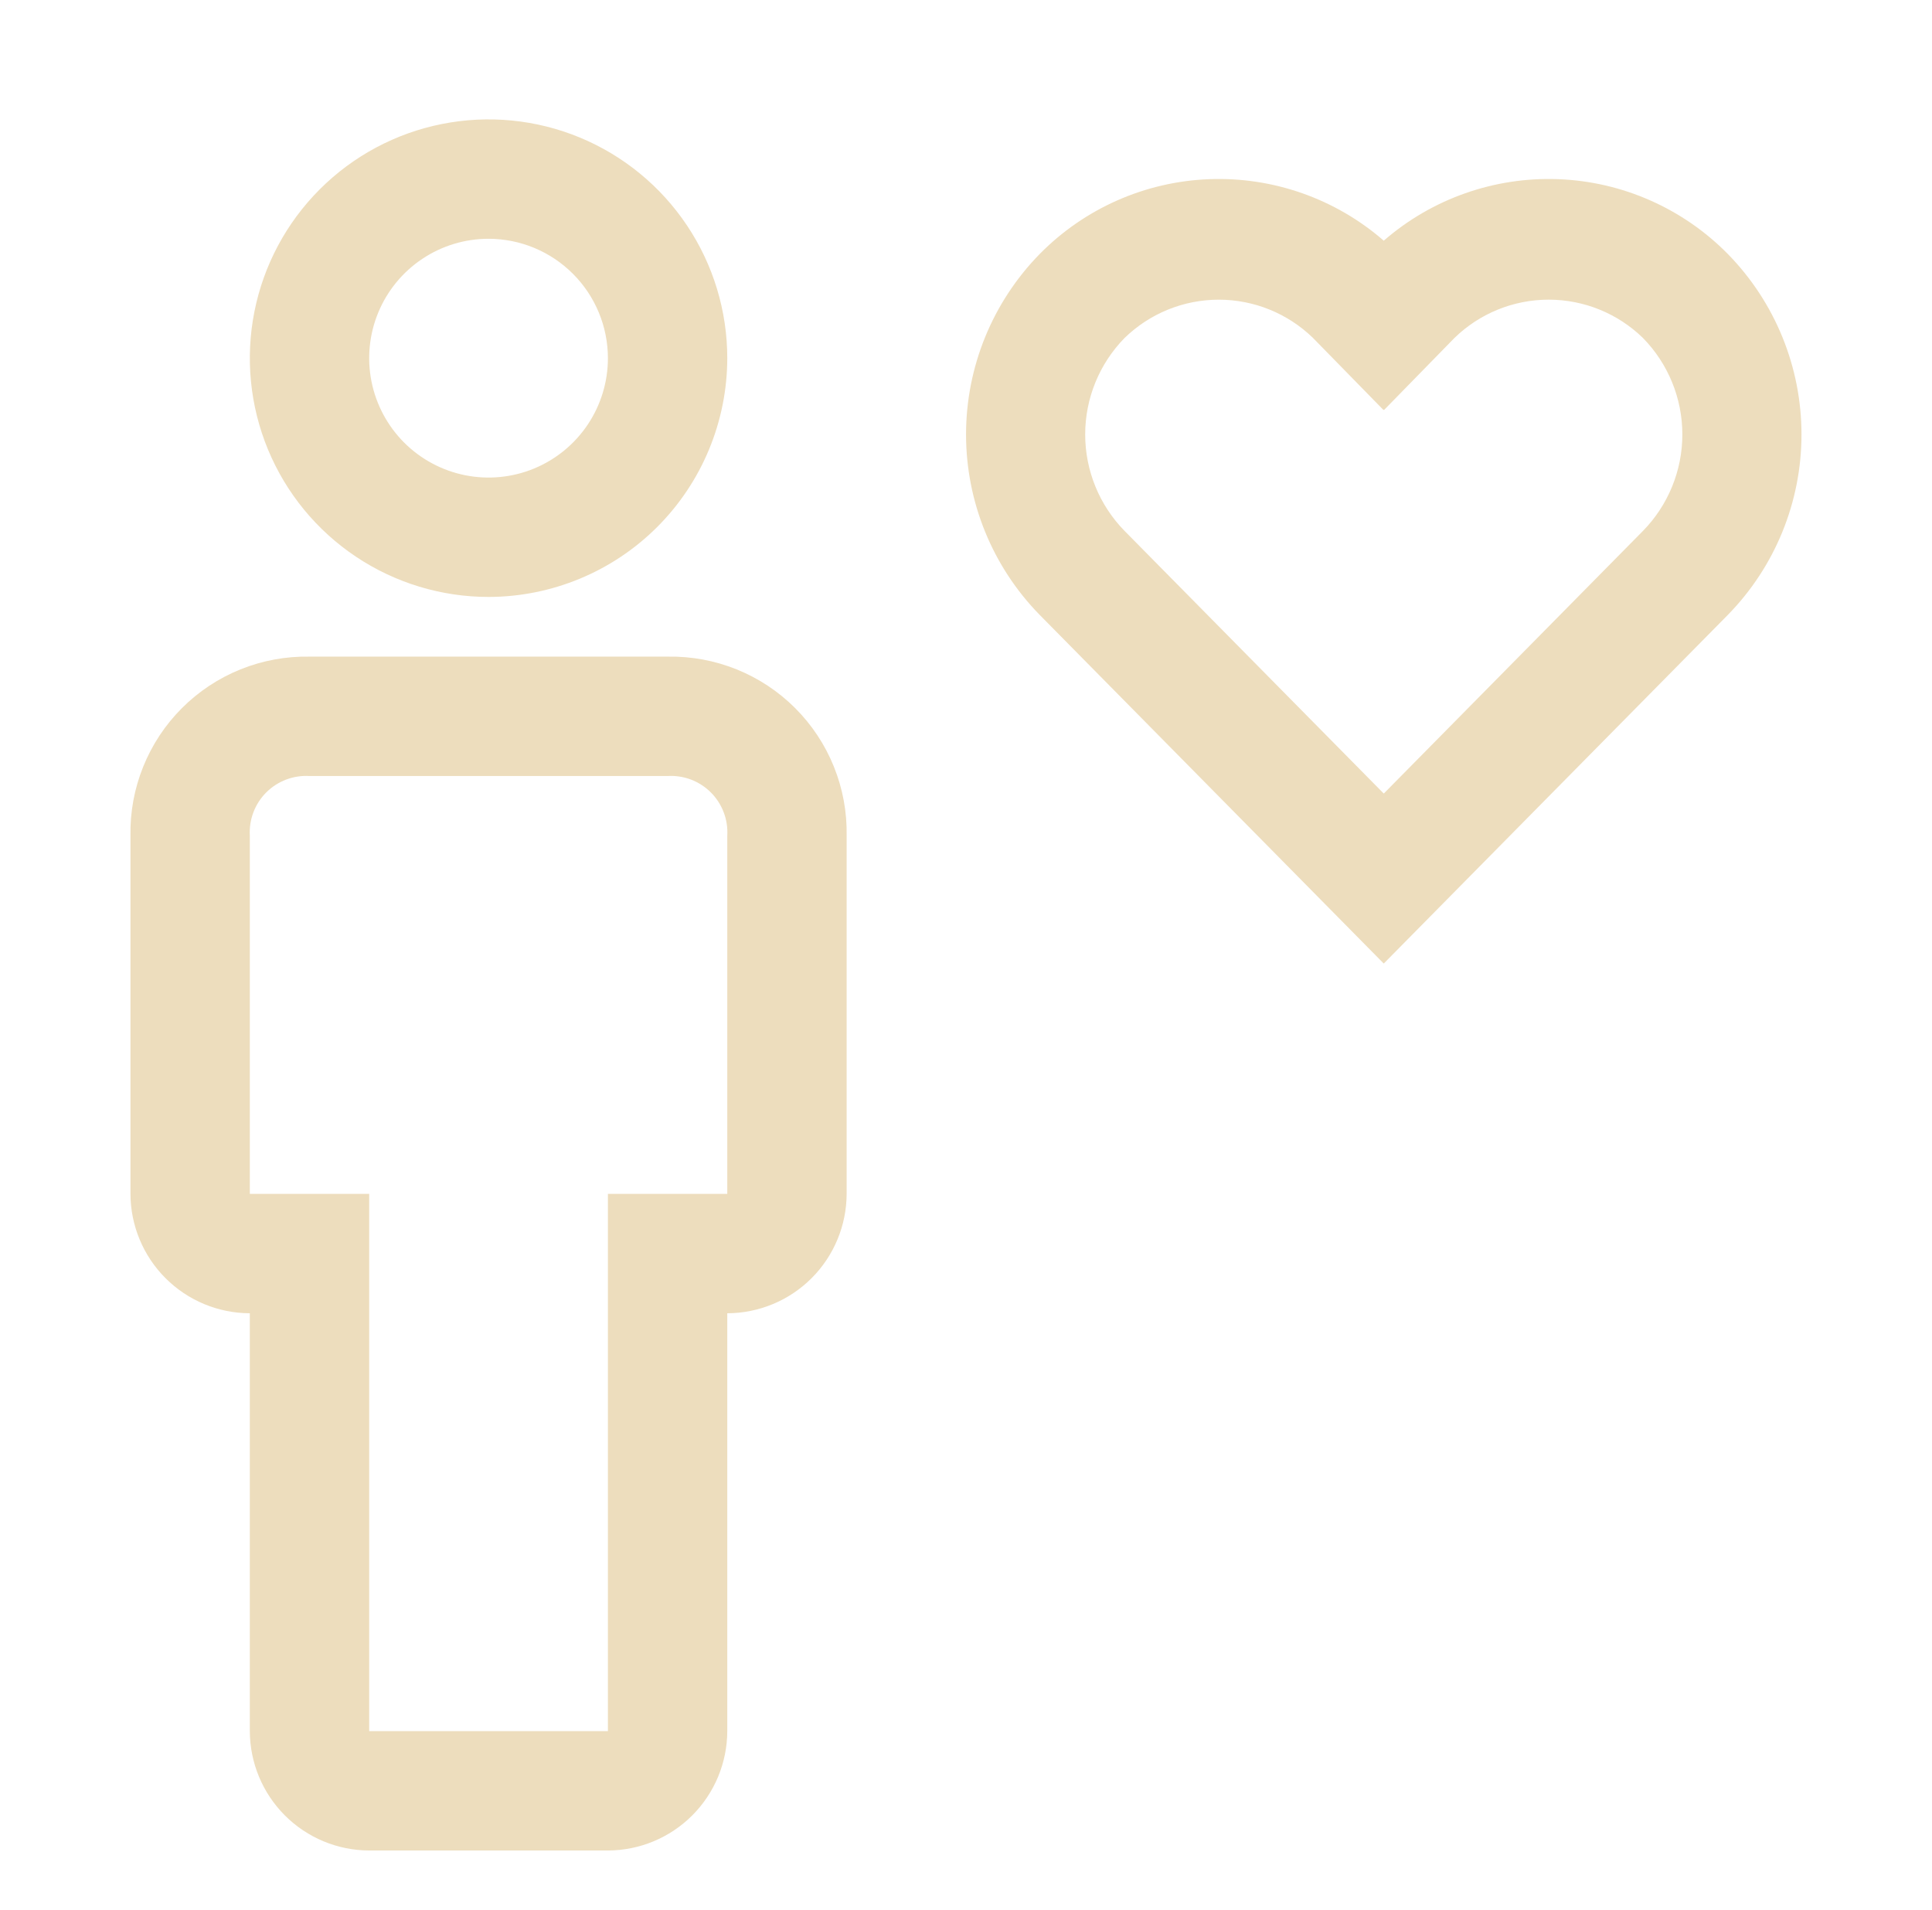 <svg width="87" height="86" viewBox="0 0 87 86" fill="none" xmlns="http://www.w3.org/2000/svg">
<path d="M27.375 83.312H16.625C15.201 83.308 13.836 82.741 12.829 81.734C11.822 80.726 11.254 79.362 11.25 77.938V59.125C9.826 59.121 8.461 58.553 7.454 57.546C6.447 56.539 5.879 55.174 5.875 53.75V37.625C5.855 36.561 6.05 35.504 6.449 34.517C6.847 33.529 7.44 32.633 8.193 31.88C8.945 31.128 9.842 30.534 10.829 30.136C11.816 29.738 12.873 29.543 13.938 29.562H30.062C31.127 29.543 32.184 29.738 33.171 30.136C34.158 30.534 35.055 31.128 35.807 31.88C36.56 32.633 37.153 33.529 37.551 34.517C37.95 35.504 38.145 36.561 38.125 37.625V53.75C38.121 55.174 37.553 56.539 36.546 57.546C35.539 58.553 34.174 59.121 32.75 59.125V77.938C32.746 79.362 32.178 80.726 31.171 81.734C30.164 82.741 28.799 83.308 27.375 83.312ZM13.938 34.938C13.579 34.916 13.22 34.971 12.884 35.098C12.548 35.226 12.243 35.423 11.989 35.677C11.735 35.931 11.538 36.236 11.411 36.572C11.283 36.907 11.229 37.267 11.25 37.625V53.75H16.625V77.938H27.375V53.75H32.75V37.625C32.772 37.267 32.717 36.907 32.589 36.572C32.462 36.236 32.265 35.931 32.011 35.677C31.757 35.423 31.452 35.226 31.116 35.098C30.78 34.971 30.421 34.916 30.062 34.938H13.938ZM22 26.875C19.874 26.875 17.796 26.244 16.028 25.063C14.26 23.882 12.882 22.203 12.068 20.239C11.255 18.274 11.042 16.113 11.457 14.028C11.871 11.943 12.895 10.027 14.399 8.524C15.902 7.02 17.817 5.996 19.903 5.582C21.988 5.167 24.15 5.38 26.114 6.193C28.078 7.007 29.757 8.385 30.938 10.153C32.12 11.921 32.75 13.999 32.75 16.125C32.746 18.975 31.613 21.707 29.598 23.723C27.582 25.738 24.85 26.871 22 26.875ZM22 10.75C20.937 10.75 19.898 11.065 19.014 11.656C18.13 12.246 17.441 13.086 17.034 14.068C16.627 15.05 16.521 16.131 16.728 17.174C16.936 18.216 17.448 19.174 18.199 19.926C18.951 20.677 19.909 21.189 20.951 21.397C21.994 21.604 23.075 21.498 24.057 21.091C25.039 20.684 25.878 19.995 26.469 19.111C27.06 18.227 27.375 17.188 27.375 16.125C27.374 14.7 26.807 13.334 25.799 12.326C24.791 11.318 23.425 10.751 22 10.75ZM77.809 11.438C75.787 9.384 73.059 8.178 70.18 8.067C67.3 7.955 64.487 8.945 62.312 10.836C60.138 8.945 57.325 7.955 54.445 8.067C51.566 8.178 48.837 9.384 46.816 11.438C44.692 13.607 43.502 16.523 43.502 19.56C43.502 22.596 44.692 25.512 46.816 27.681L62.307 43.376L62.312 43.371L62.318 43.374L77.809 27.681C79.933 25.512 81.123 22.596 81.123 19.56C81.123 16.523 79.933 13.607 77.809 11.438ZM73.982 23.905L62.318 35.722L62.312 35.717L62.307 35.722L50.643 23.905C49.505 22.745 48.867 21.185 48.867 19.56C48.867 17.934 49.505 16.374 50.643 15.214C51.779 14.11 53.3 13.492 54.884 13.492C56.468 13.492 57.989 14.11 59.125 15.214L62.299 18.458L62.312 18.444L62.326 18.458L65.497 15.214C66.633 14.109 68.155 13.491 69.739 13.491C71.324 13.491 72.846 14.109 73.982 15.214C75.12 16.374 75.758 17.934 75.758 19.56C75.758 21.185 75.12 22.745 73.982 23.905Z" fill="#EDDDBD"/>
</svg>
